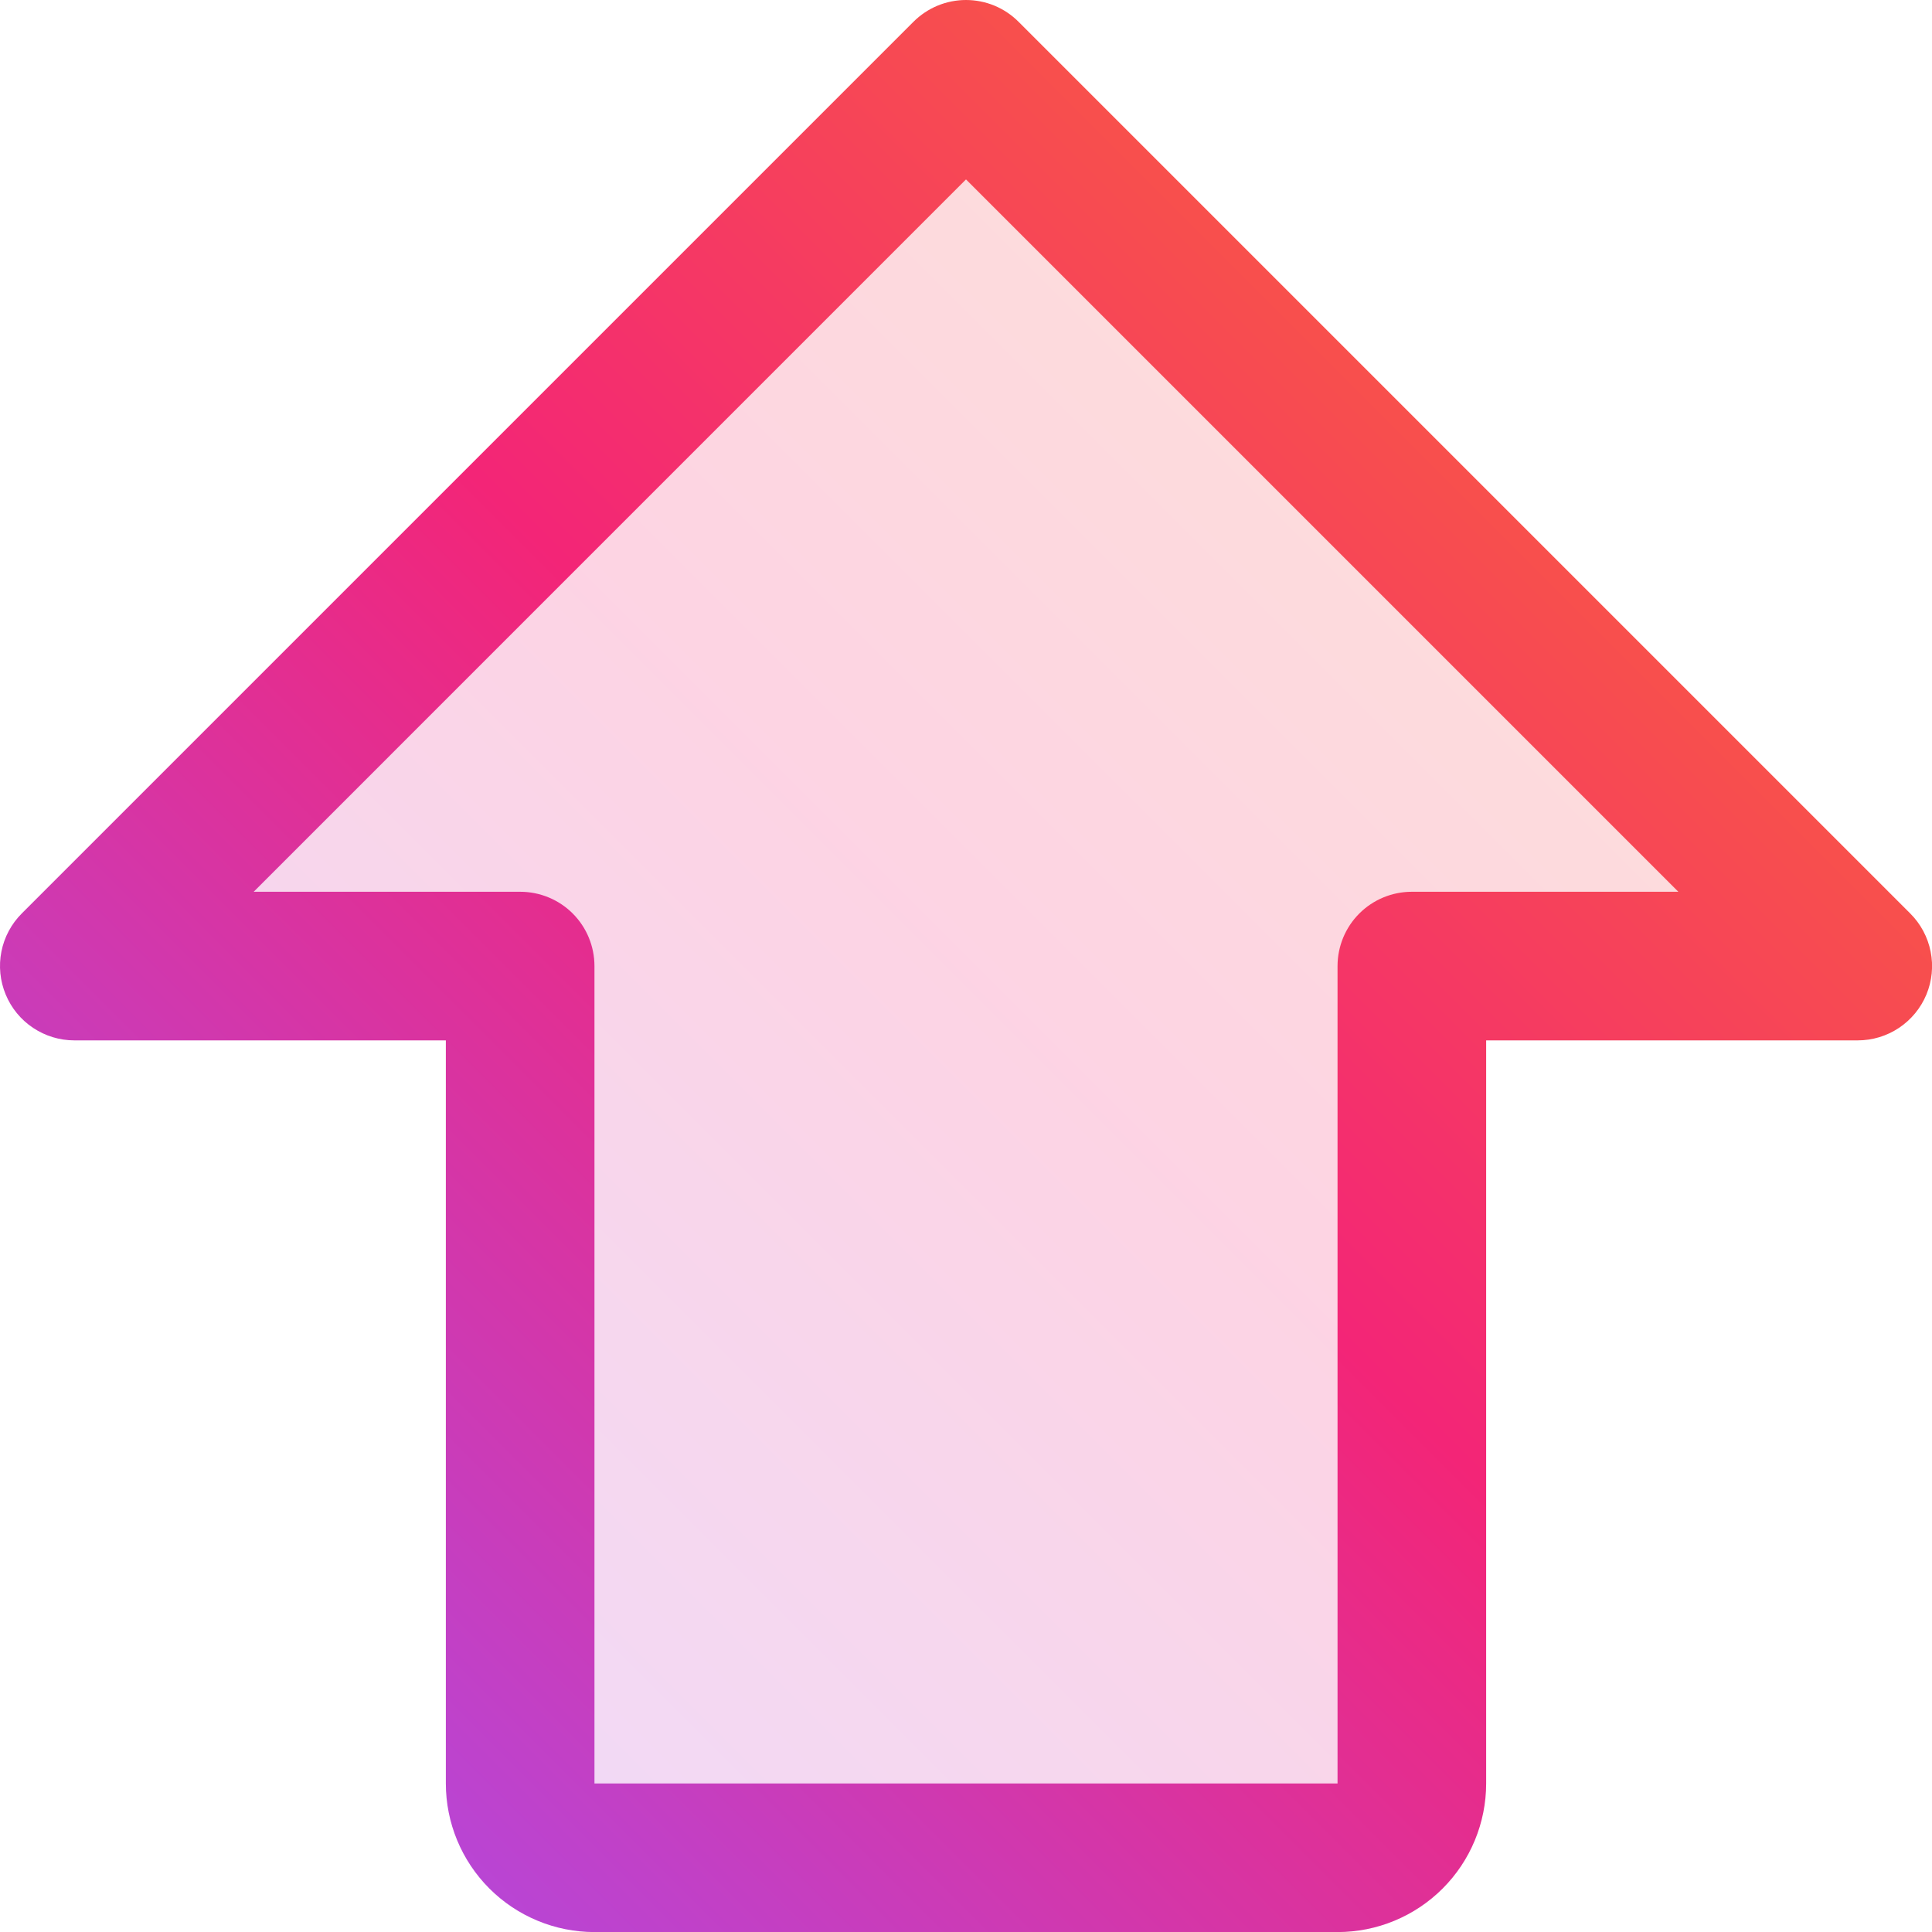 <?xml version="1.0" encoding="UTF-8"?> <svg xmlns="http://www.w3.org/2000/svg" width="52" height="52" viewBox="0 0 52 52" fill="none"><path opacity="0.2" d="M1.998 26.002L25.998 2.002L49.998 26.002L37.998 26.002L37.998 48.002C37.998 48.532 37.787 49.041 37.412 49.416C37.037 49.791 36.529 50.002 35.998 50.002L15.998 50.002C15.468 50.002 14.959 49.791 14.584 49.416C14.209 49.041 13.998 48.532 13.998 48.002L13.998 26.002L1.998 26.002Z" fill="url(#paint0_linear_9350_2836)"></path><path d="M0.153 26.767C0.304 27.132 0.56 27.445 0.889 27.664C1.218 27.884 1.605 28.002 2 28.002L12 28.002L12 48.002C12 49.062 12.422 50.08 13.172 50.83C13.922 51.58 14.94 52.002 16 52.002L36 52.002C37.061 52.002 38.079 51.58 38.829 50.83C39.579 50.08 40 49.062 40 48.002L40 28.002L50 28.002C50.396 28.002 50.783 27.885 51.112 27.665C51.441 27.445 51.698 27.133 51.85 26.767C52.001 26.401 52.041 25.999 51.963 25.611C51.886 25.223 51.695 24.866 51.415 24.587L27.415 0.587C27.23 0.401 27.009 0.253 26.766 0.152C26.523 0.052 26.263 -1.34221e-07 26 -1.11243e-07C25.738 -8.82658e-08 25.477 0.052 25.235 0.152C24.992 0.253 24.771 0.401 24.585 0.587L0.585 24.587C0.306 24.866 0.115 25.223 0.038 25.611C-0.039 25.999 0.001 26.401 0.153 26.767ZM26 4.829L45.173 24.002L38 24.002C37.47 24.002 36.961 24.212 36.586 24.587C36.211 24.962 36 25.471 36 26.002L36 48.002L16 48.002L16 26.002C16 25.471 15.79 24.962 15.415 24.587C15.04 24.212 14.531 24.002 14 24.002L6.828 24.002L26 4.829Z" fill="url(#paint1_linear_9350_2836)"></path><defs><linearGradient id="paint0_linear_9350_2836" x1="49.998" y1="2.002" x2="1.998" y2="50.002" gradientUnits="userSpaceOnUse"><stop stop-color="#FC7824"></stop><stop offset="0.5" stop-color="#F32577"></stop><stop offset="1" stop-color="#A351F7"></stop></linearGradient><linearGradient id="paint1_linear_9350_2836" x1="52.002" y1="0" x2="0" y2="52.002" gradientUnits="userSpaceOnUse"><stop stop-color="#FC7824"></stop><stop offset="0.5" stop-color="#F32577"></stop><stop offset="1" stop-color="#A351F7"></stop></linearGradient></defs></svg> 